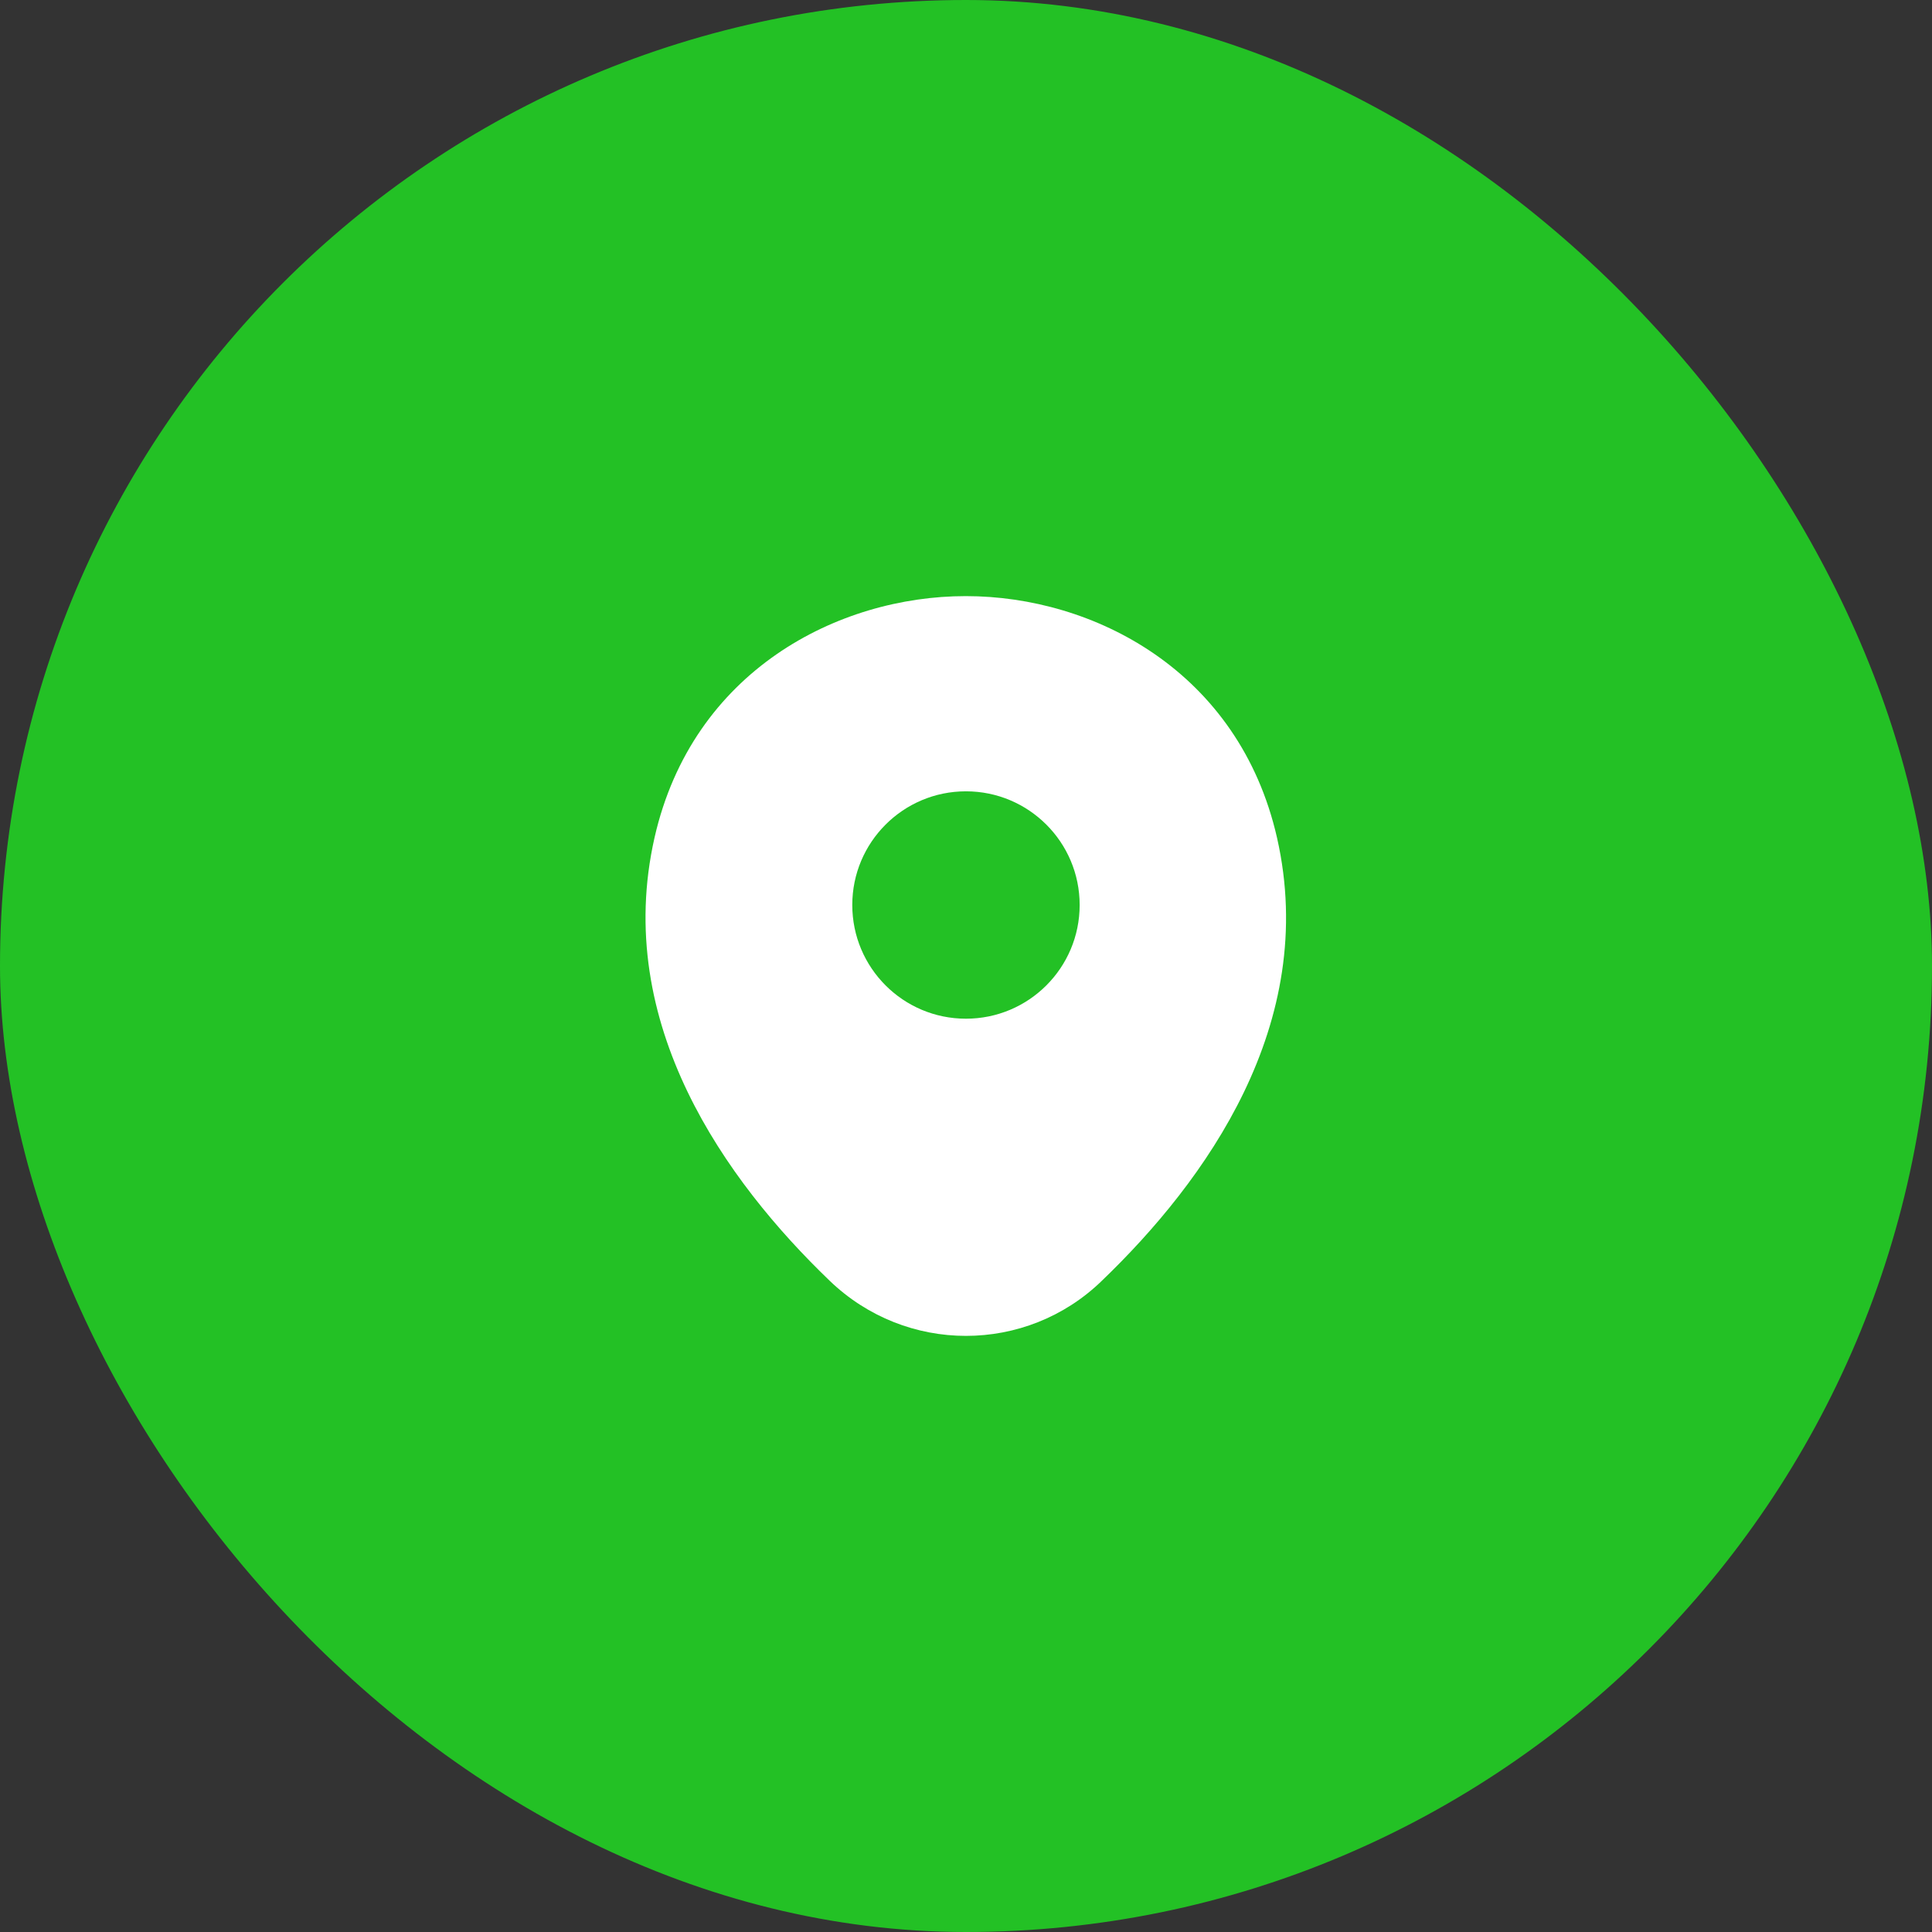 <?xml version="1.0" encoding="UTF-8"?> <svg xmlns="http://www.w3.org/2000/svg" width="29" height="29" viewBox="0 0 29 29" fill="none"><rect x="0" y="0" width="29" height="29" fill="#333333" stroke="none"/><rect width="29" height="29" rx="14.5" fill="#23C125"></rect><g clip-path="url(#clip0_1573_23083)"><path d="M19.169 12.577C18.6 10.074 16.417 8.948 14.499 8.948C14.499 8.948 14.499 8.948 14.494 8.948C12.582 8.948 10.394 10.069 9.825 12.572C9.191 15.367 10.903 17.734 12.452 19.223C13.026 19.776 13.763 20.052 14.499 20.052C15.236 20.052 15.973 19.776 16.541 19.223C18.091 17.734 19.802 15.372 19.169 12.577ZM14.499 15.291C13.557 15.291 12.793 14.527 12.793 13.584C12.793 12.642 13.557 11.878 14.499 11.878C15.442 11.878 16.206 12.642 16.206 13.584C16.206 14.527 15.442 15.291 14.499 15.291Z" fill="white"></path></g><defs><clipPath id="clip0_1573_23083"><rect width="13" height="13" fill="white" transform="translate(8 8)"></rect></clipPath></defs></svg> 
